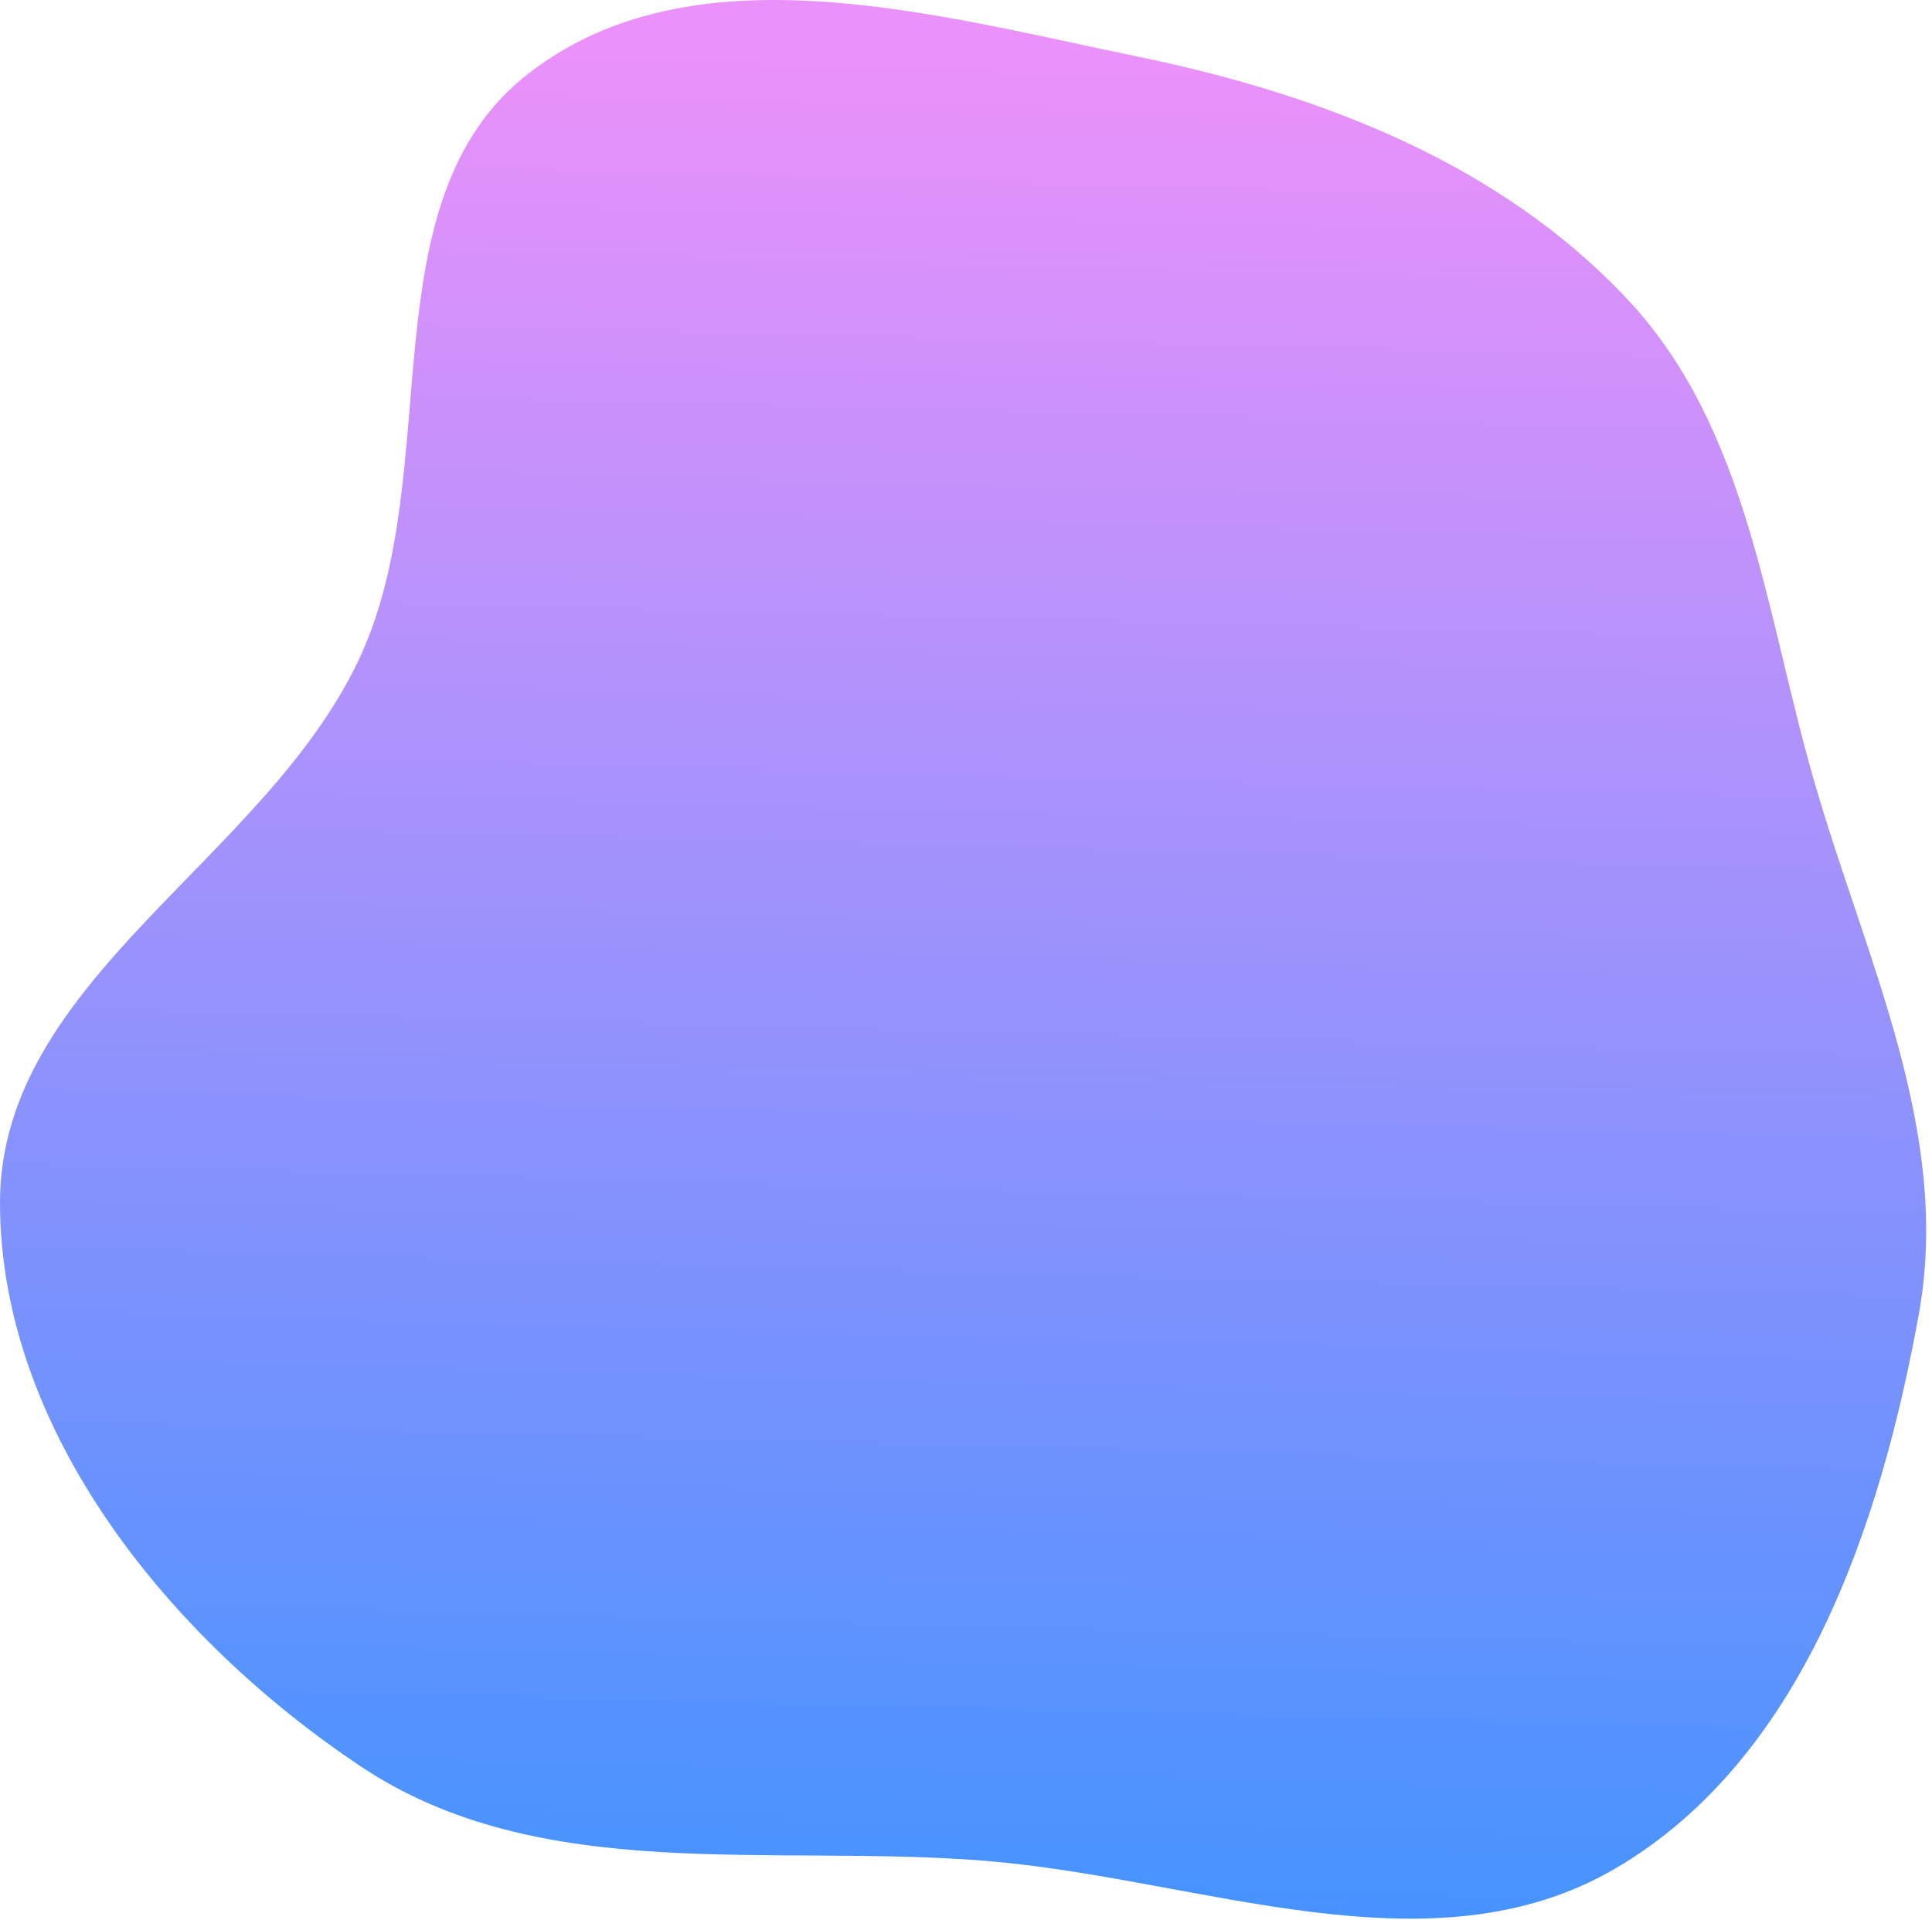 <?xml version="1.0" encoding="UTF-8"?> <svg xmlns="http://www.w3.org/2000/svg" width="172" height="171" viewBox="0 0 172 171" fill="none"> <path d="M101.307 5.045C117.601 8.403 133.555 14.537 144.92 26.685C155.594 38.094 157.136 54.3 161.44 69.318C166.02 85.301 173.791 100.704 170.821 117.063C167.391 135.963 160.4 156.665 143.825 166.371C127.293 176.052 106.858 167.255 87.763 165.703C68.595 164.144 48.109 167.964 32.112 157.288C15.185 145.991 0.026 127.479 2.00576e-05 107.128C-0.025 87.282 23.575 76.624 31.988 58.649C39.848 41.853 32.415 17.863 47.086 6.518C61.747 -4.82 83.155 1.303 101.307 5.045Z" fill="url(#paint0_linear_2045_71410)"></path> <defs> <linearGradient id="paint0_linear_2045_71410" x1="106.541" y1="186.813" x2="111.242" y2="5.524" gradientUnits="userSpaceOnUse"> <stop stop-color="#3593FF"></stop> <stop offset="1" stop-color="#EB91FA"></stop> </linearGradient> </defs> </svg> 